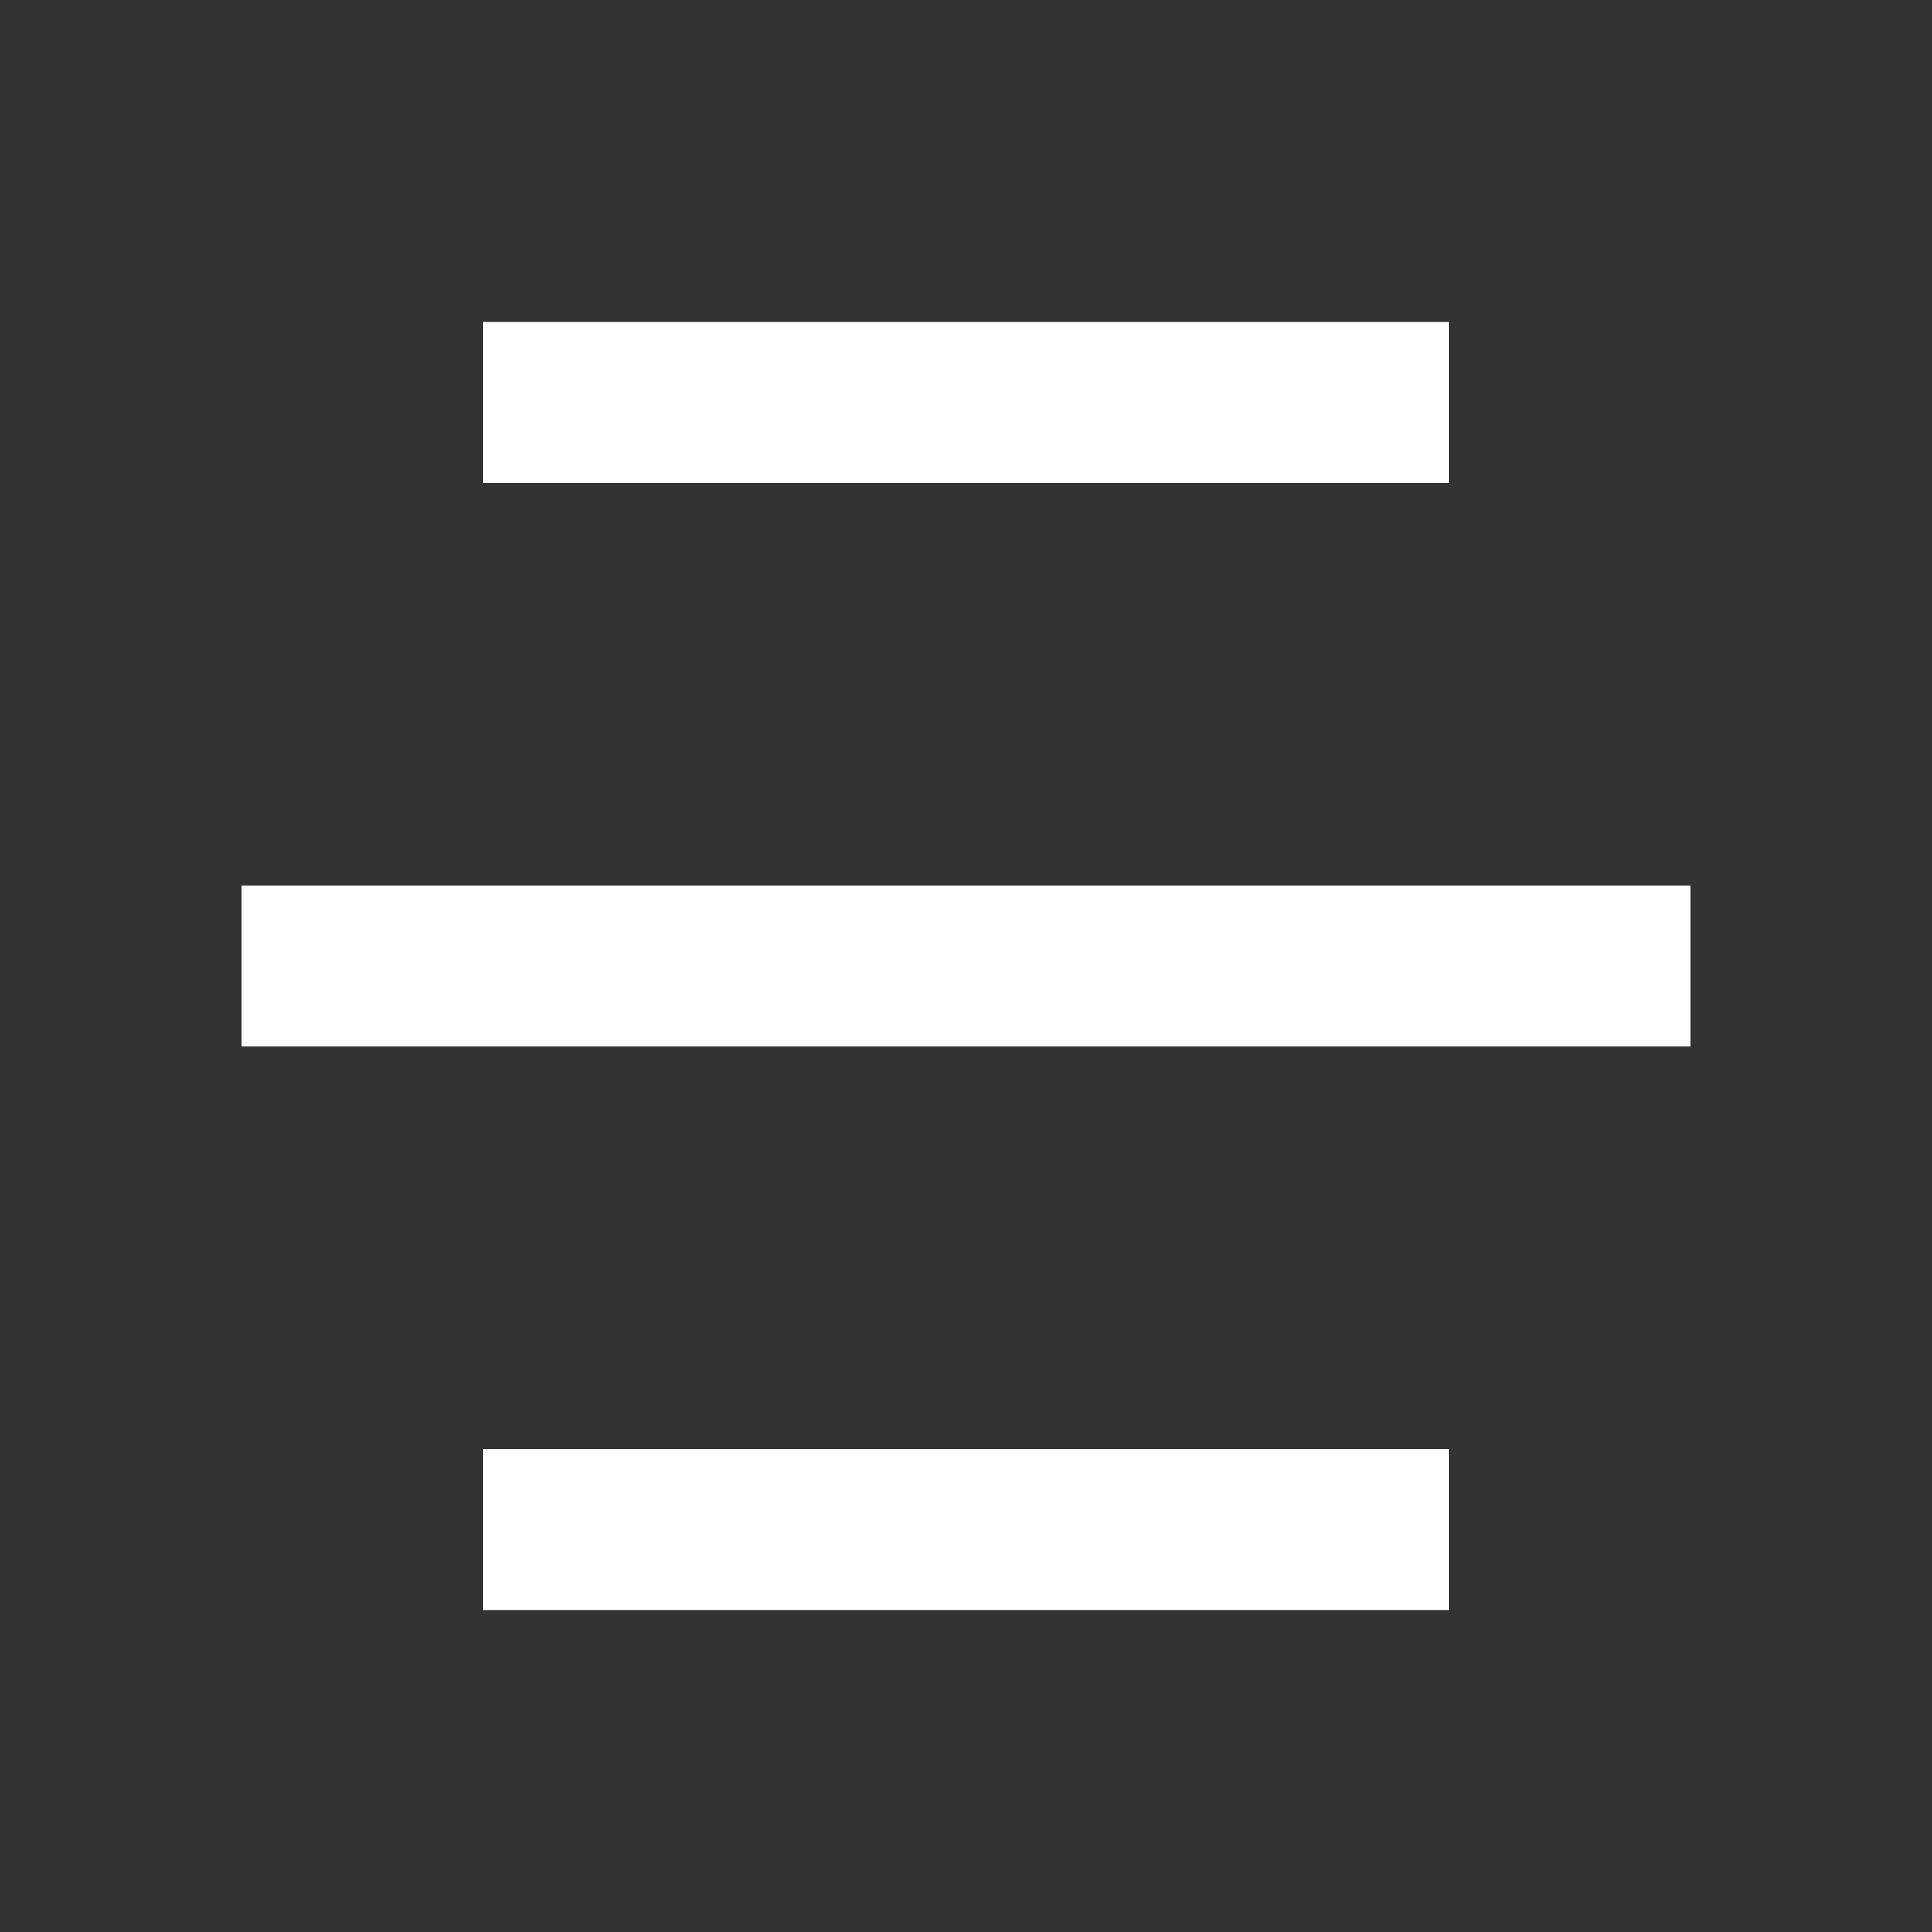 <svg width="29" height="29" viewBox="0 0 29 29" fill="none" xmlns="http://www.w3.org/2000/svg">
<rect x="0" y="0" width="29" height="29" fill="#333333" stroke="none"/>
<path d="M21.75 21.75V24.167H7.25V21.75H21.75ZM25.375 13.292V15.708H3.625V13.292H25.375ZM21.75 4.833V7.25H7.25V4.833H21.75Z" fill="white"/>
</svg>
